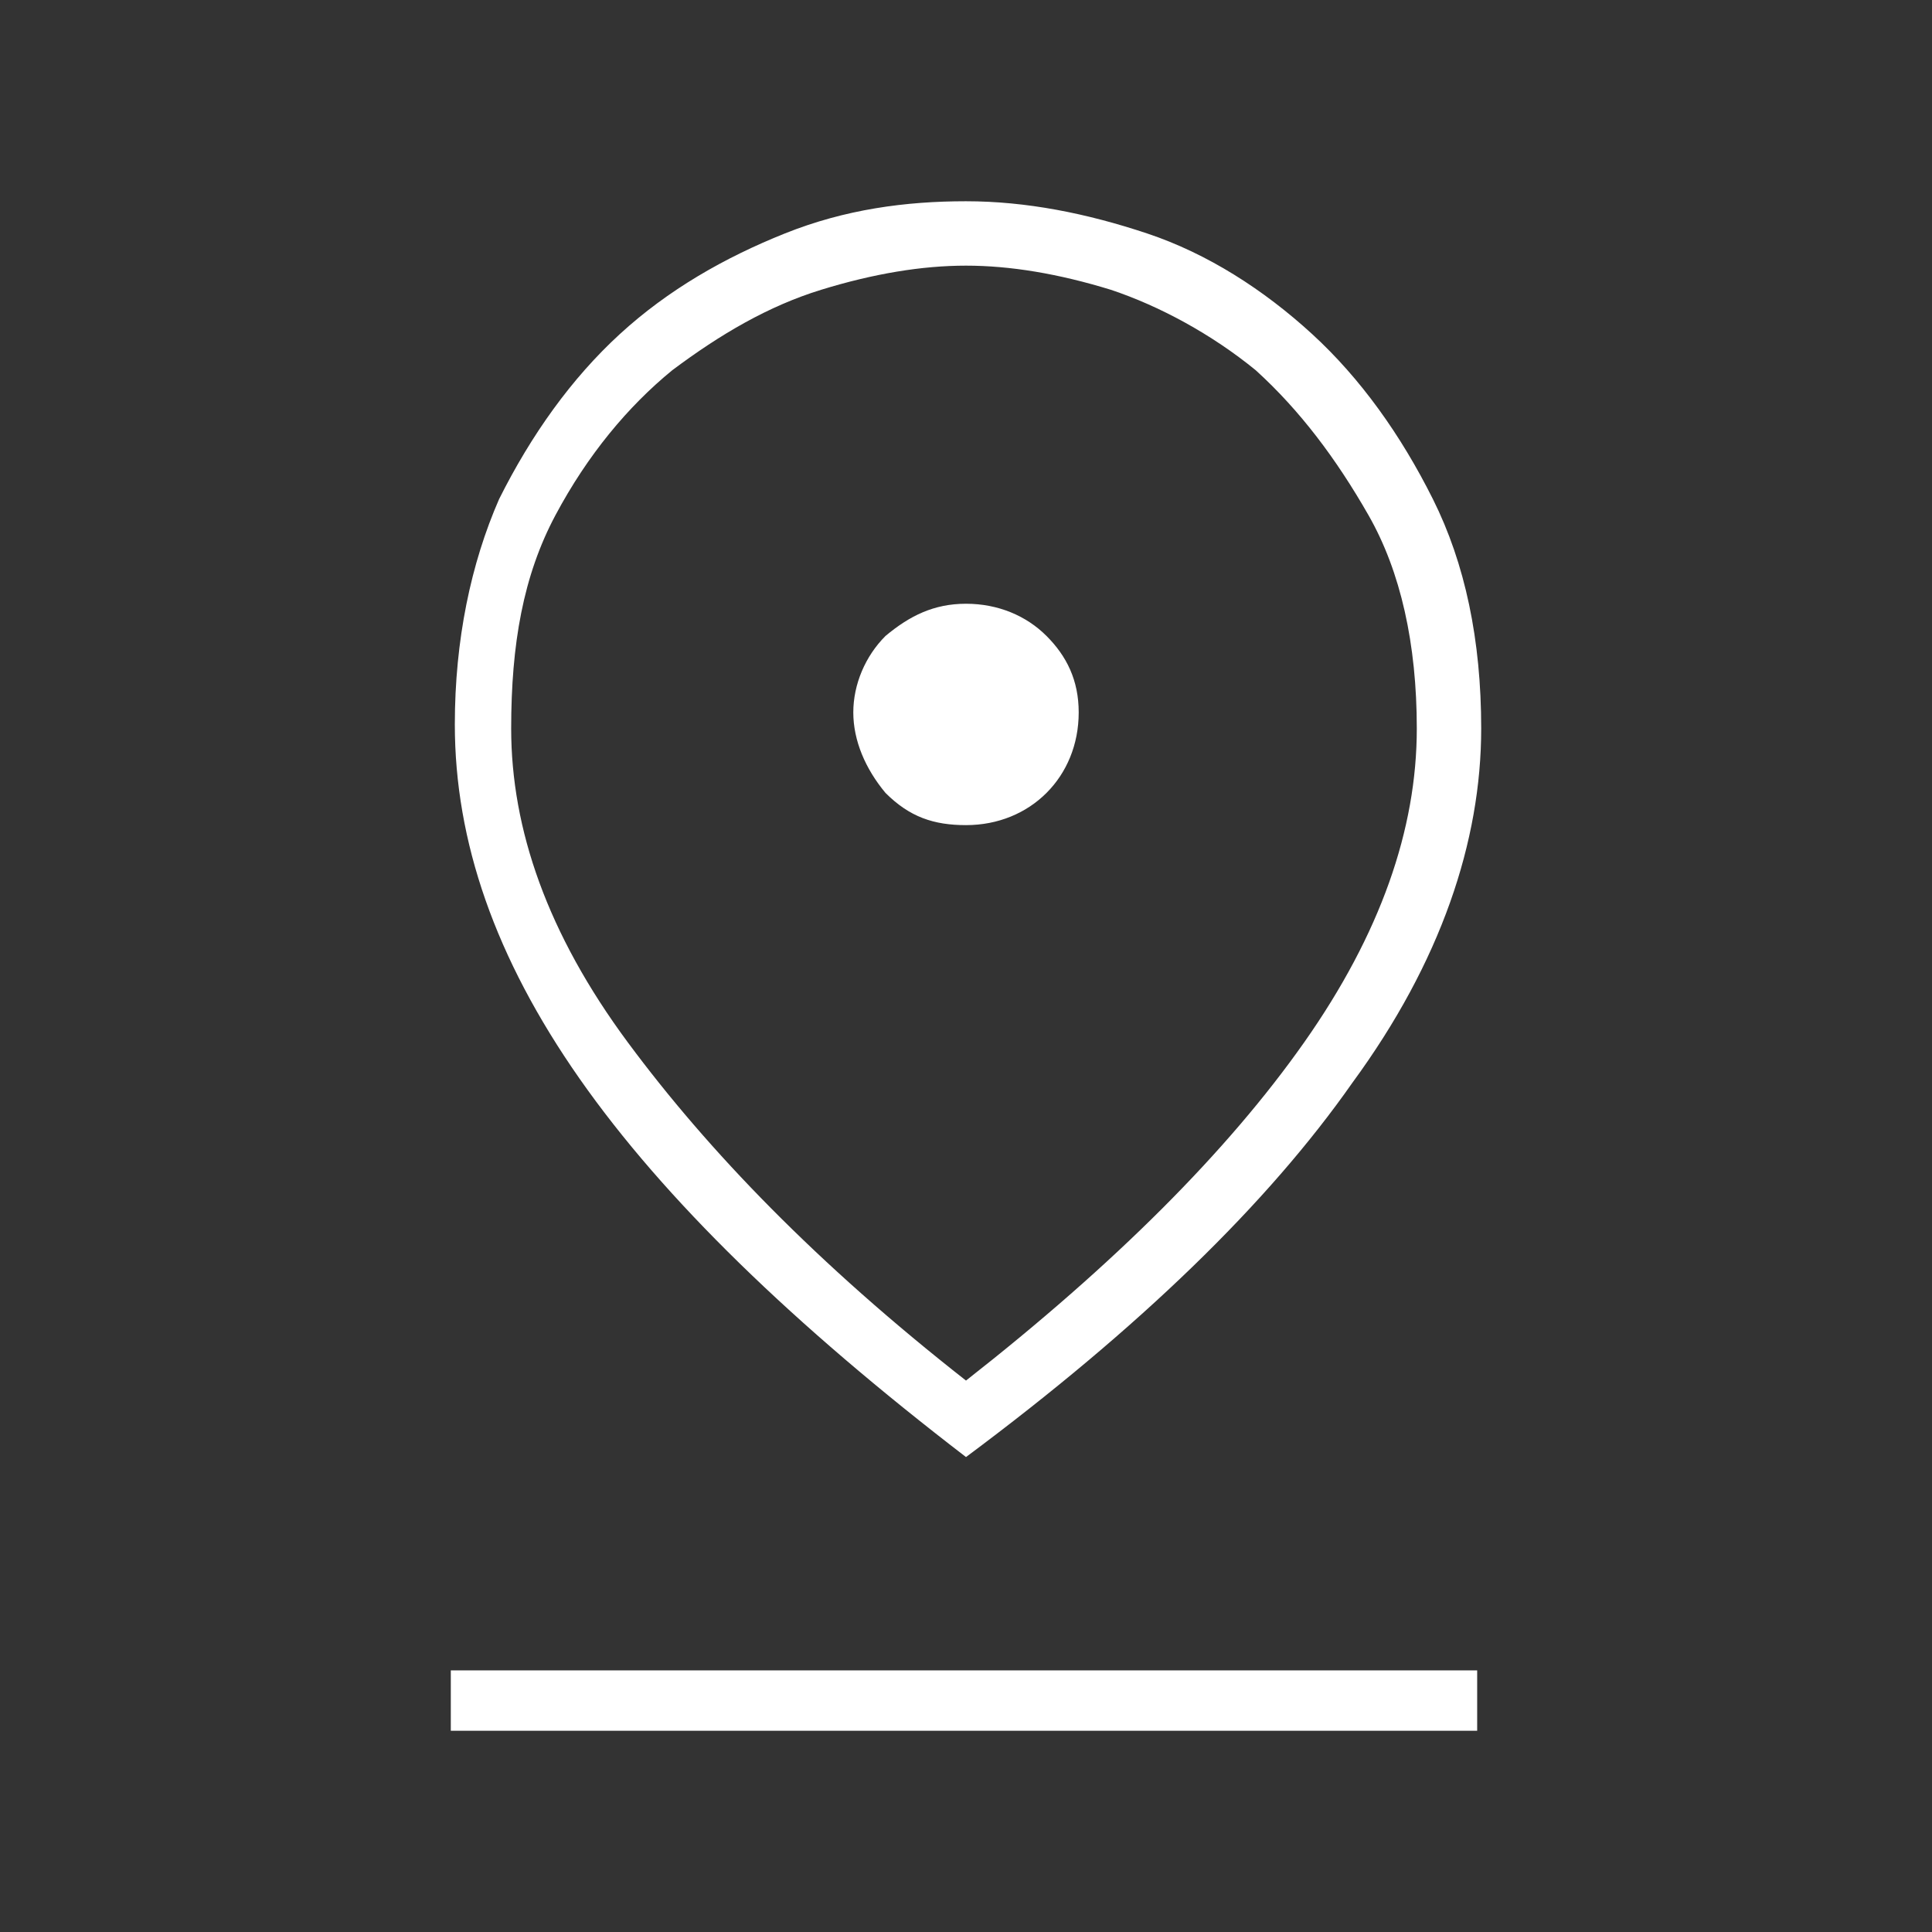 <?xml version="1.0" encoding="utf-8"?>
<!-- Generator: Adobe Illustrator 26.2.1, SVG Export Plug-In . SVG Version: 6.00 Build 0)  -->
<svg version="1.1" id="Layer_1" xmlns="http://www.w3.org/2000/svg" xmlns:xlink="http://www.w3.org/1999/xlink" x="0px" y="0px"
	 viewBox="0 0 48 48" style="enable-background:new 0 0 48 48;" xml:space="preserve">
<rect x="0" y="0" width="48" height="48" fill="#333333" stroke="none"/>
<style type="text/css">
	.st0{fill:#FFFFFF;}
</style>
<path class="st0" d="M24,34.3c3.7-2.9,6.5-5.7,8.4-8.4c1.9-2.7,2.8-5.3,2.8-7.8c0-2.1-0.4-3.9-1.2-5.3s-1.7-2.6-2.8-3.6
	c-1.1-0.9-2.4-1.6-3.6-2c-1.3-0.4-2.5-0.6-3.6-0.6c-1.1,0-2.3,0.2-3.6,0.6c-1.3,0.4-2.5,1.1-3.7,2c-1.1,0.9-2.1,2.1-2.9,3.6
	c-0.8,1.5-1.1,3.2-1.1,5.3c0,2.5,0.9,5.1,2.9,7.8S20.3,31.4,24,34.3z M24,36.2c-4.3-3.3-7.5-6.4-9.6-9.4s-3.1-5.9-3.1-8.8
	c0-2.1,0.4-4,1.1-5.6c0.8-1.6,1.8-3,3-4.1s2.6-1.9,4.1-2.5S22.5,5,24,5s3,0.3,4.5,0.8s2.9,1.4,4.1,2.5s2.2,2.5,3,4.1
	s1.2,3.5,1.2,5.7c0,2.8-1,5.8-3.2,8.8C31.5,29.9,28.3,33,24,36.2z M24,20.5c0.8,0,1.5-0.3,2-0.8s0.8-1.2,0.8-2s-0.3-1.4-0.8-1.9
	c-0.5-0.5-1.2-0.8-2-0.8s-1.4,0.3-2,0.8c-0.5,0.5-0.8,1.2-0.8,1.9s0.3,1.4,0.8,2C22.6,20.3,23.2,20.5,24,20.5z M11.2,43v-1.5h25.5
	V43H11.2z M24,18L24,18L24,18L24,18L24,18L24,18L24,18L24,18L24,18L24,18L24,18L24,18L24,18z"/>
</svg>
